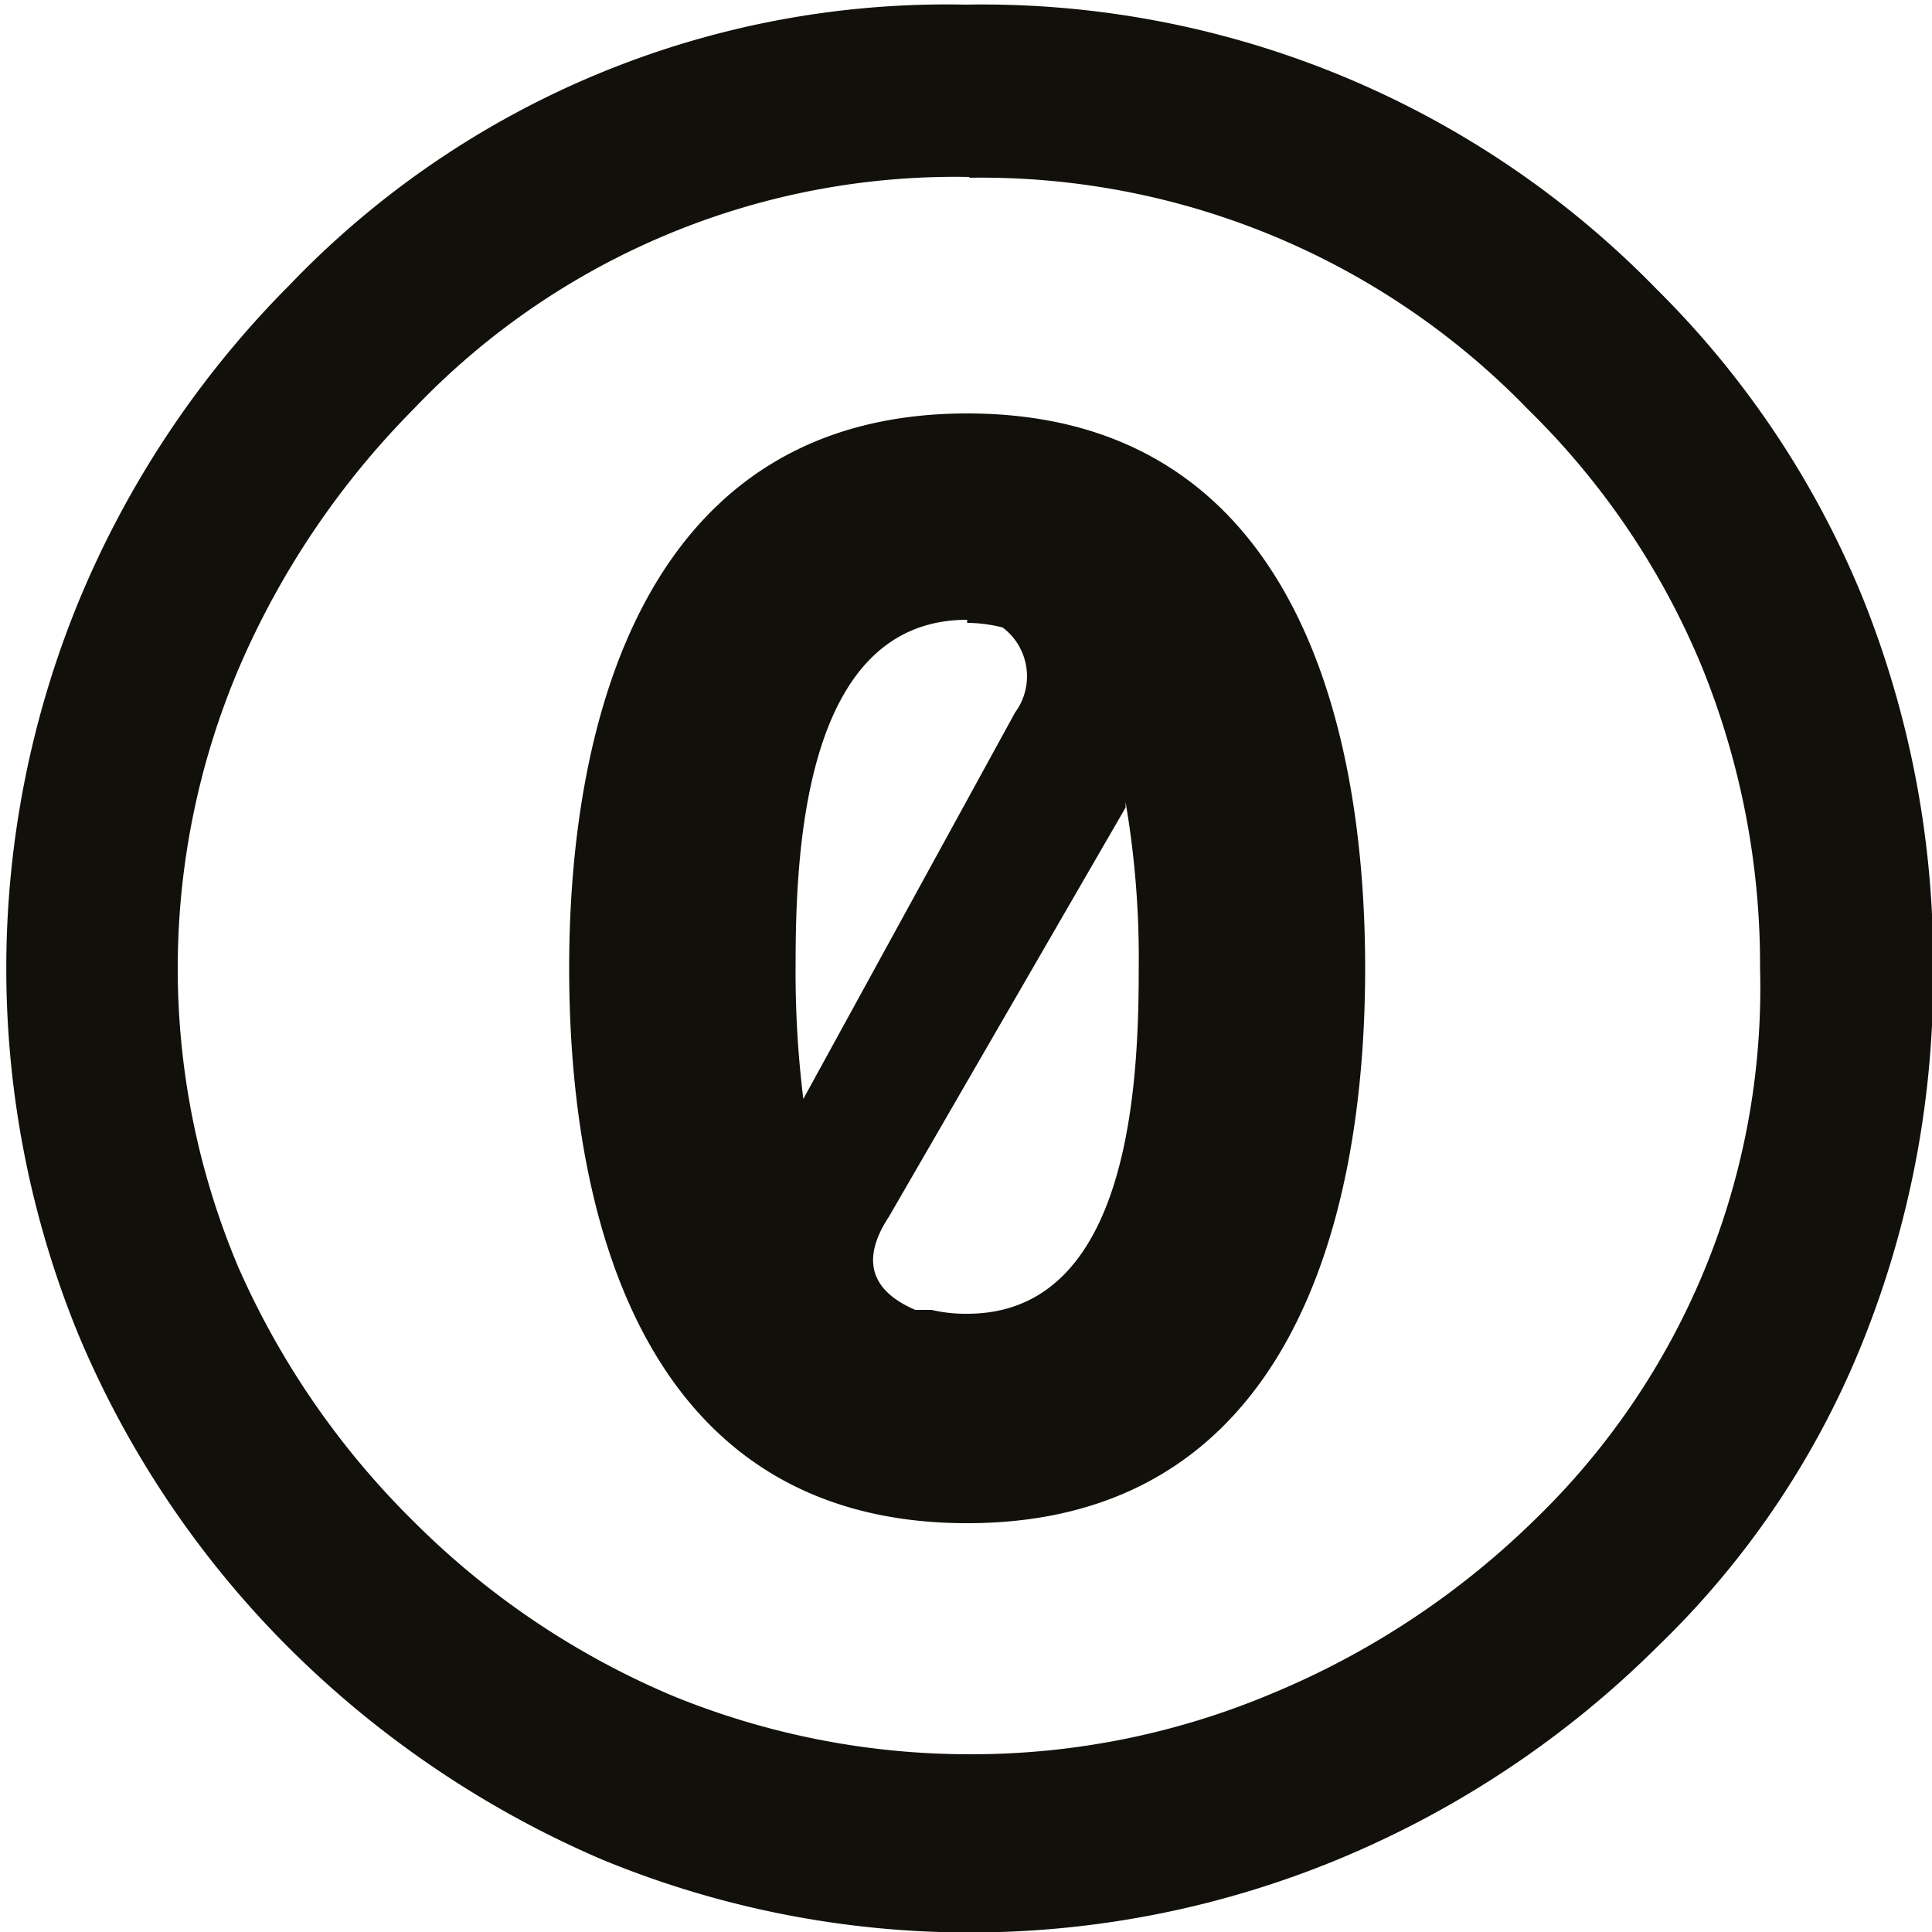 <svg id="07e28c4e-69af-4f2c-9d4e-7aab0e2968ec" data-name="Ebene 1" xmlns="http://www.w3.org/2000/svg" width="0.88cm" height="0.88cm" viewBox="0 0 24.97 25">
  <defs>
    <style>
      .eafa8d43-1a46-4d47-9307-5297e2d06728 {
        fill: #fff;
      }

      .\33 e148a1f-1a23-4c4a-8ff0-f9cd44412473 {
        fill: #12100b;
      }
    </style>
  </defs>
  <title>cc0</title>
  <g>
    <path class="eafa8d43-1a46-4d47-9307-5297e2d06728" d="M24.16,12.68A11.73,11.73,0,1,1,12.44,1,11.73,11.73,0,0,1,24.16,12.68Z"/>
    <path class="3e148a1f-1a23-4c4a-8ff0-f9cd44412473" d="M12.5,5.35c-4.12,0-5.15,3.88-5.15,7.18s1,7.18,5.15,7.18,5.15-3.88,5.15-7.18-1-7.18-5.15-7.18Zm0,2.71a1.9,1.9,0,0,1,.46.06.79.79,0,0,1,.16,1.1l-2.74,5a13.35,13.35,0,0,1-.1-1.73c0-1.45.1-4.47,2.22-4.47Zm2.05,2.32a11.94,11.94,0,0,1,.17,2.15c0,1.45-.1,4.47-2.22,4.47a1.91,1.91,0,0,1-.46-.05l-.08,0-.13,0c-.47-.2-.77-.56-.34-1.21l3.06-5.29Z"/>
    <path class="3e148a1f-1a23-4c4a-8ff0-f9cd44412473" d="M12.48.06A11.77,11.77,0,0,0,3.73,3.69,12.65,12.65,0,0,0,1,7.79a12.5,12.5,0,0,0,0,9.48,12.61,12.61,0,0,0,2.72,4.05,13,13,0,0,0,4.05,2.74,12.47,12.47,0,0,0,9.53,0,12.8,12.8,0,0,0,4.14-2.76,11.33,11.33,0,0,0,2.65-3.94A12.68,12.68,0,0,0,25,12.53a12.65,12.65,0,0,0-.91-4.79,12,12,0,0,0-2.67-4A12.18,12.18,0,0,0,12.48.06Zm.05,2.24a9.85,9.85,0,0,1,7.23,3A10,10,0,0,1,22,8.61a10.24,10.24,0,0,1,.76,3.92,9.57,9.57,0,0,1-2.92,7.14,10.72,10.72,0,0,1-3.41,2.25,10,10,0,0,1-3.87.78,10.14,10.14,0,0,1-3.88-.76,10.52,10.52,0,0,1-3.32-2.23A10.65,10.65,0,0,1,3.07,16.4a9.93,9.93,0,0,1,0-7.74A10.84,10.84,0,0,1,5.34,5.29a9.67,9.67,0,0,1,7.19-3Z"/>
  </g>
</svg>
